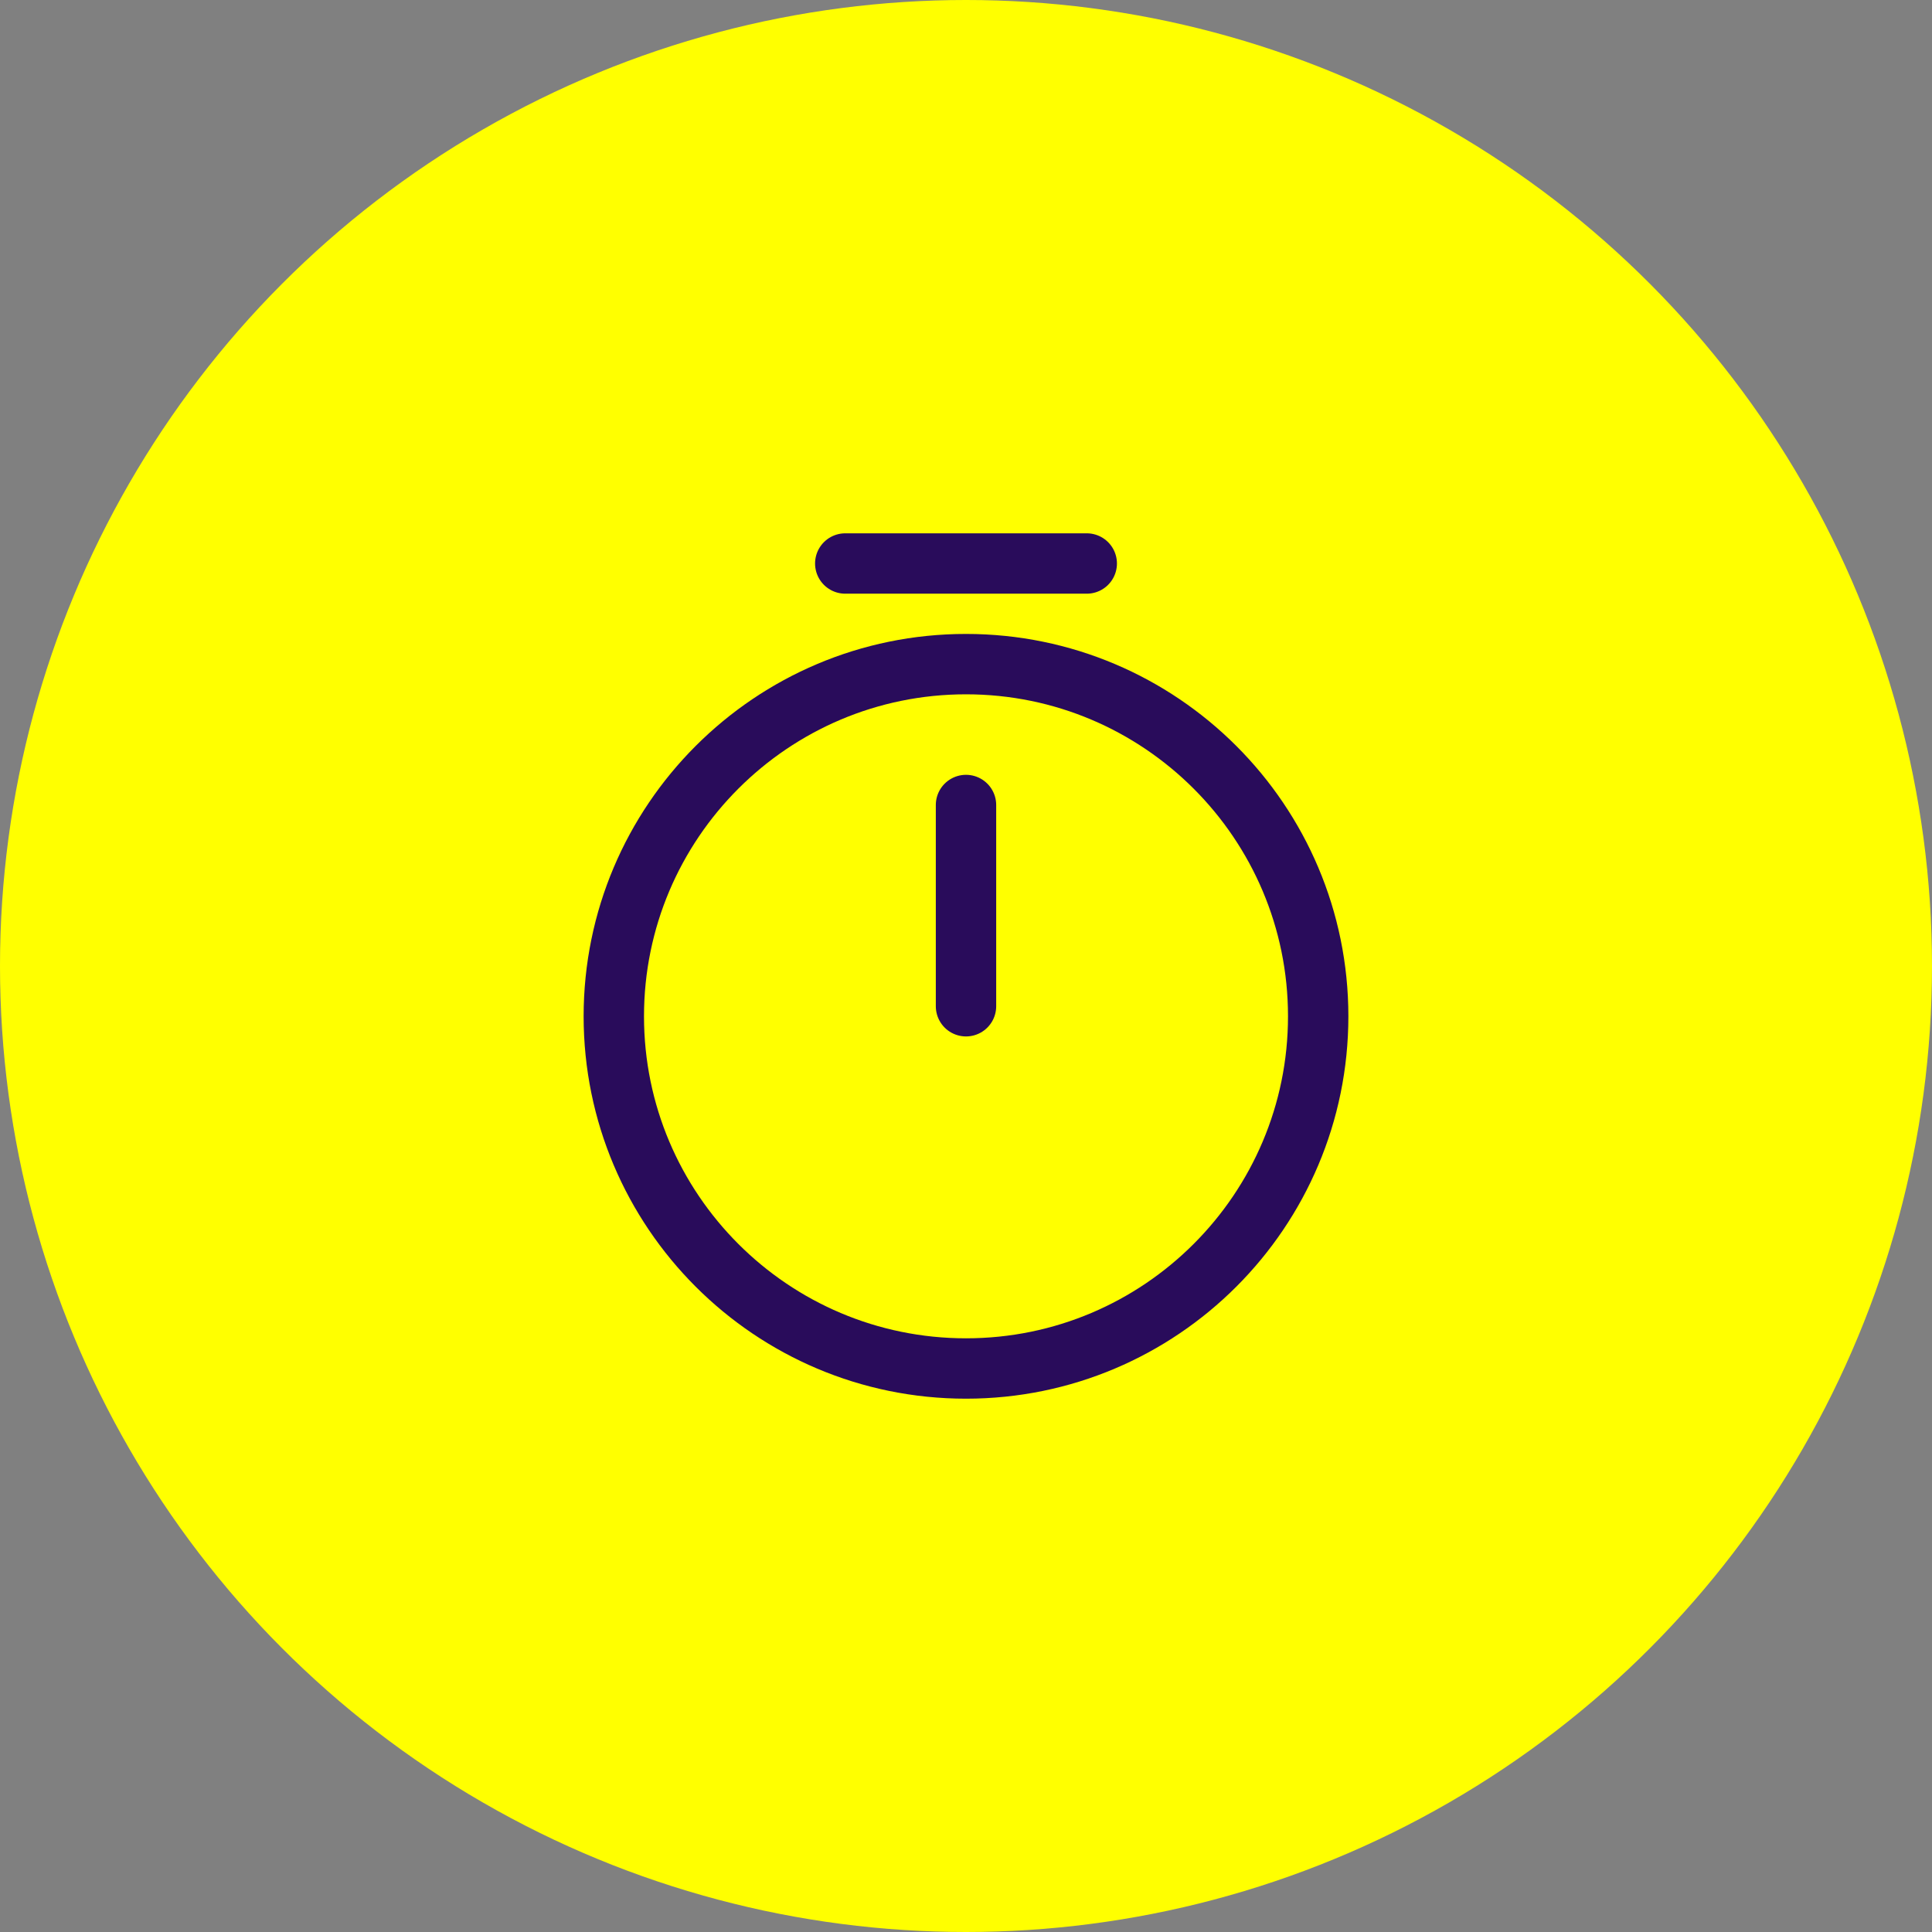 <?xml version="1.0" encoding="UTF-8"?> <svg xmlns="http://www.w3.org/2000/svg" width="48" height="48" viewBox="0 0 48 48" fill="none"><rect x="0" y="0" width="48" height="48" fill="#808080" stroke="none"/><circle cx="24" cy="24" r="24" fill="#FFFF00"></circle><path d="M32.75 25.25C32.75 30.08 28.83 34 24 34C19.17 34 15.25 30.08 15.25 25.25C15.25 20.42 19.17 16.5 24 16.5C28.83 16.5 32.75 20.42 32.75 25.25Z" stroke="#290C5B" stroke-width="1.5" stroke-linecap="round" stroke-linejoin="round"></path><path d="M24 20V25" stroke="#290C5B" stroke-width="1.5" stroke-linecap="round" stroke-linejoin="round"></path><path d="M21 14H27" stroke="#290C5B" stroke-width="1.5" stroke-miterlimit="10" stroke-linecap="round" stroke-linejoin="round"></path></svg> 